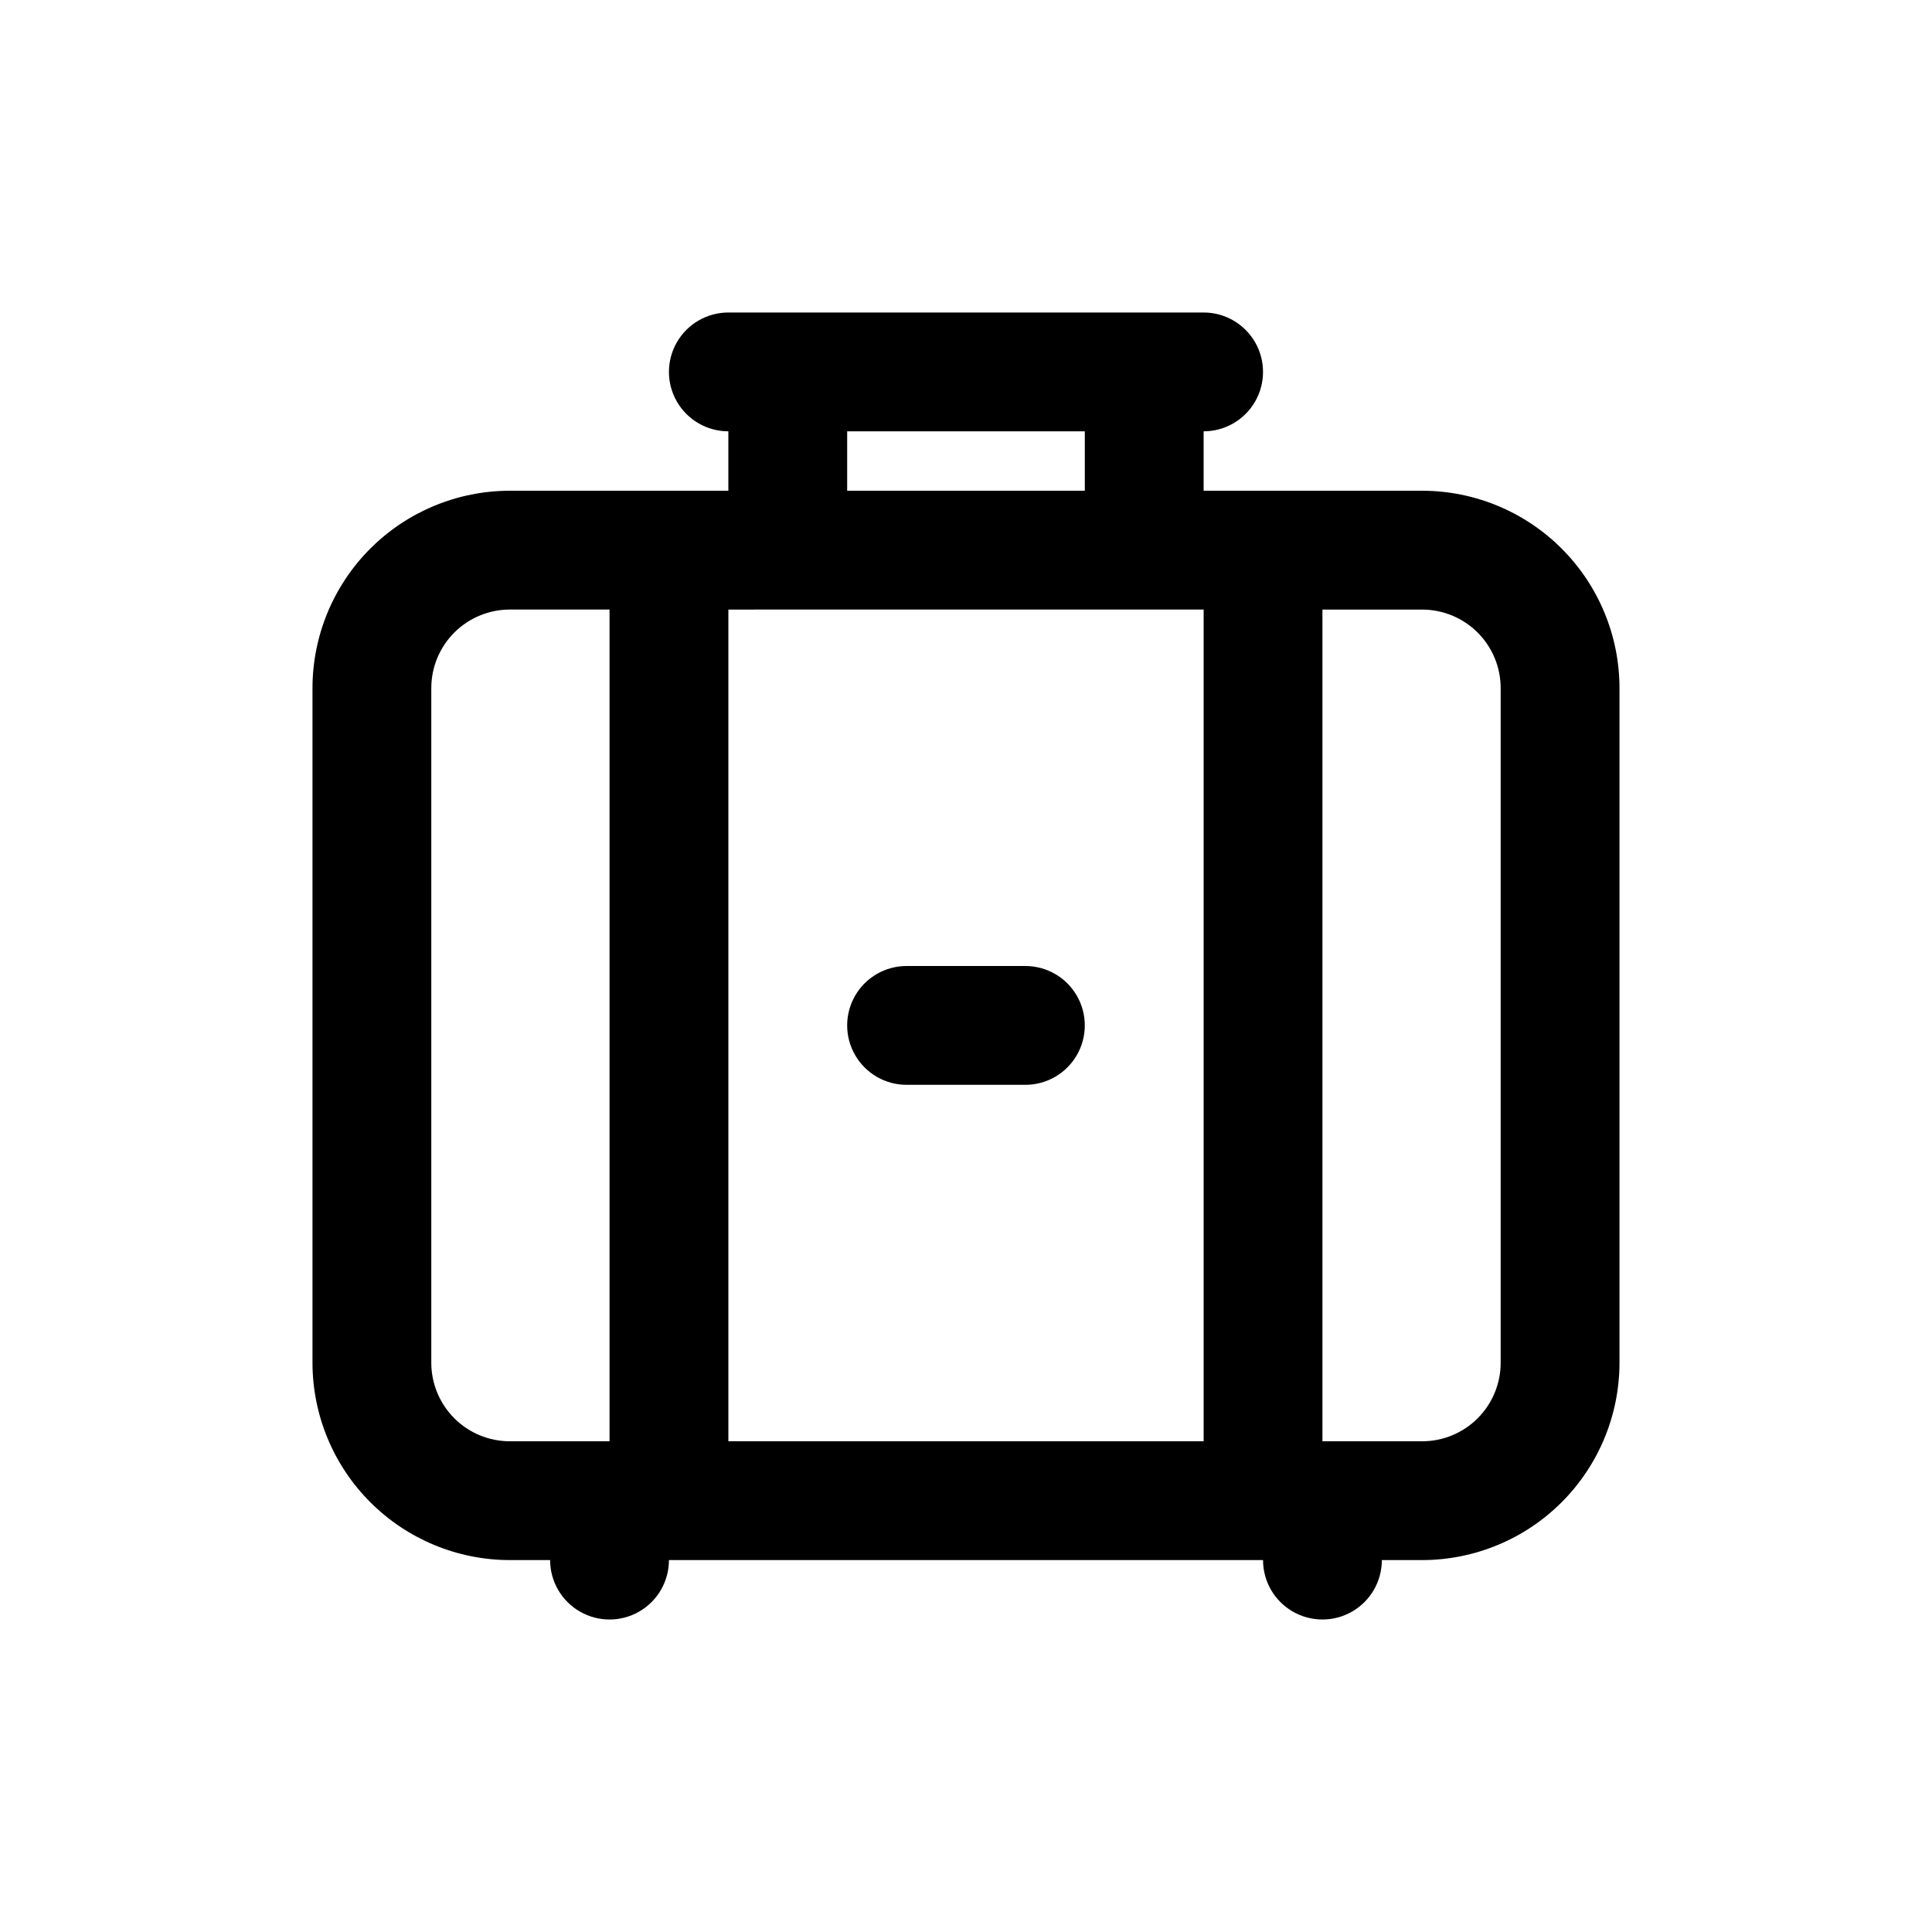 <?xml version="1.0" encoding="UTF-8"?>
<!-- Uploaded to: ICON Repo, www.svgrepo.com, Generator: ICON Repo Mixer Tools -->
<svg fill="#000000" width="800px" height="800px" version="1.1" viewBox="144 144 512 512" xmlns="http://www.w3.org/2000/svg">
 <g>
  <path d="m520.91 274.05h-57.938v-15.746c5.621 0 10.82-3 13.633-7.871 2.812-4.871 2.812-10.871 0-15.742s-8.012-7.875-13.633-7.875h-125.95c-5.625 0-10.824 3.004-13.637 7.875s-2.812 10.871 0 15.742c2.812 4.871 8.012 7.871 13.637 7.871v15.746h-57.938c-13.863 0.016-27.148 5.531-36.949 15.332-9.801 9.805-15.309 23.094-15.324 36.953v178.82c0.016 13.859 5.523 27.152 15.324 36.953s23.086 15.316 36.949 15.332h10.703c0 5.625 3 10.824 7.875 13.637 4.871 2.812 10.871 2.812 15.742 0s7.871-8.012 7.871-13.637h157.44c0 5.625 3 10.824 7.871 13.637s10.875 2.812 15.746 0c4.871-2.812 7.871-8.012 7.871-13.637h10.707c13.859-0.016 27.148-5.531 36.945-15.332 9.801-9.801 15.312-23.094 15.324-36.953v-178.82c-0.012-13.859-5.523-27.148-15.324-36.953-9.797-9.801-23.086-15.316-36.945-15.332zm-152.4-15.746h62.977v15.746h-62.977zm-15.742 47.23h110.21v220.42h-125.95v-220.41zm-73.684 220.42c-5.512-0.008-10.797-2.199-14.691-6.102-3.898-3.898-6.09-9.184-6.094-14.695v-178.82c0.004-5.512 2.195-10.797 6.094-14.695 3.894-3.898 9.18-6.094 14.691-6.102h26.449v220.41zm262.61-20.797c-0.004 5.512-2.195 10.797-6.09 14.695-3.898 3.902-9.18 6.094-14.691 6.102h-26.453v-220.41h26.453c5.512 0.008 10.793 2.203 14.691 6.102 3.894 3.898 6.086 9.184 6.09 14.695z"/>
  <path d="m384.25 431.49h31.488c5.625 0 10.824-3.004 13.637-7.875 2.812-4.871 2.812-10.871 0-15.742s-8.012-7.871-13.637-7.871h-31.488c-5.625 0-10.82 3-13.633 7.871s-2.812 10.871 0 15.742c2.812 4.871 8.008 7.875 13.633 7.875z"/>
 </g>
</svg>